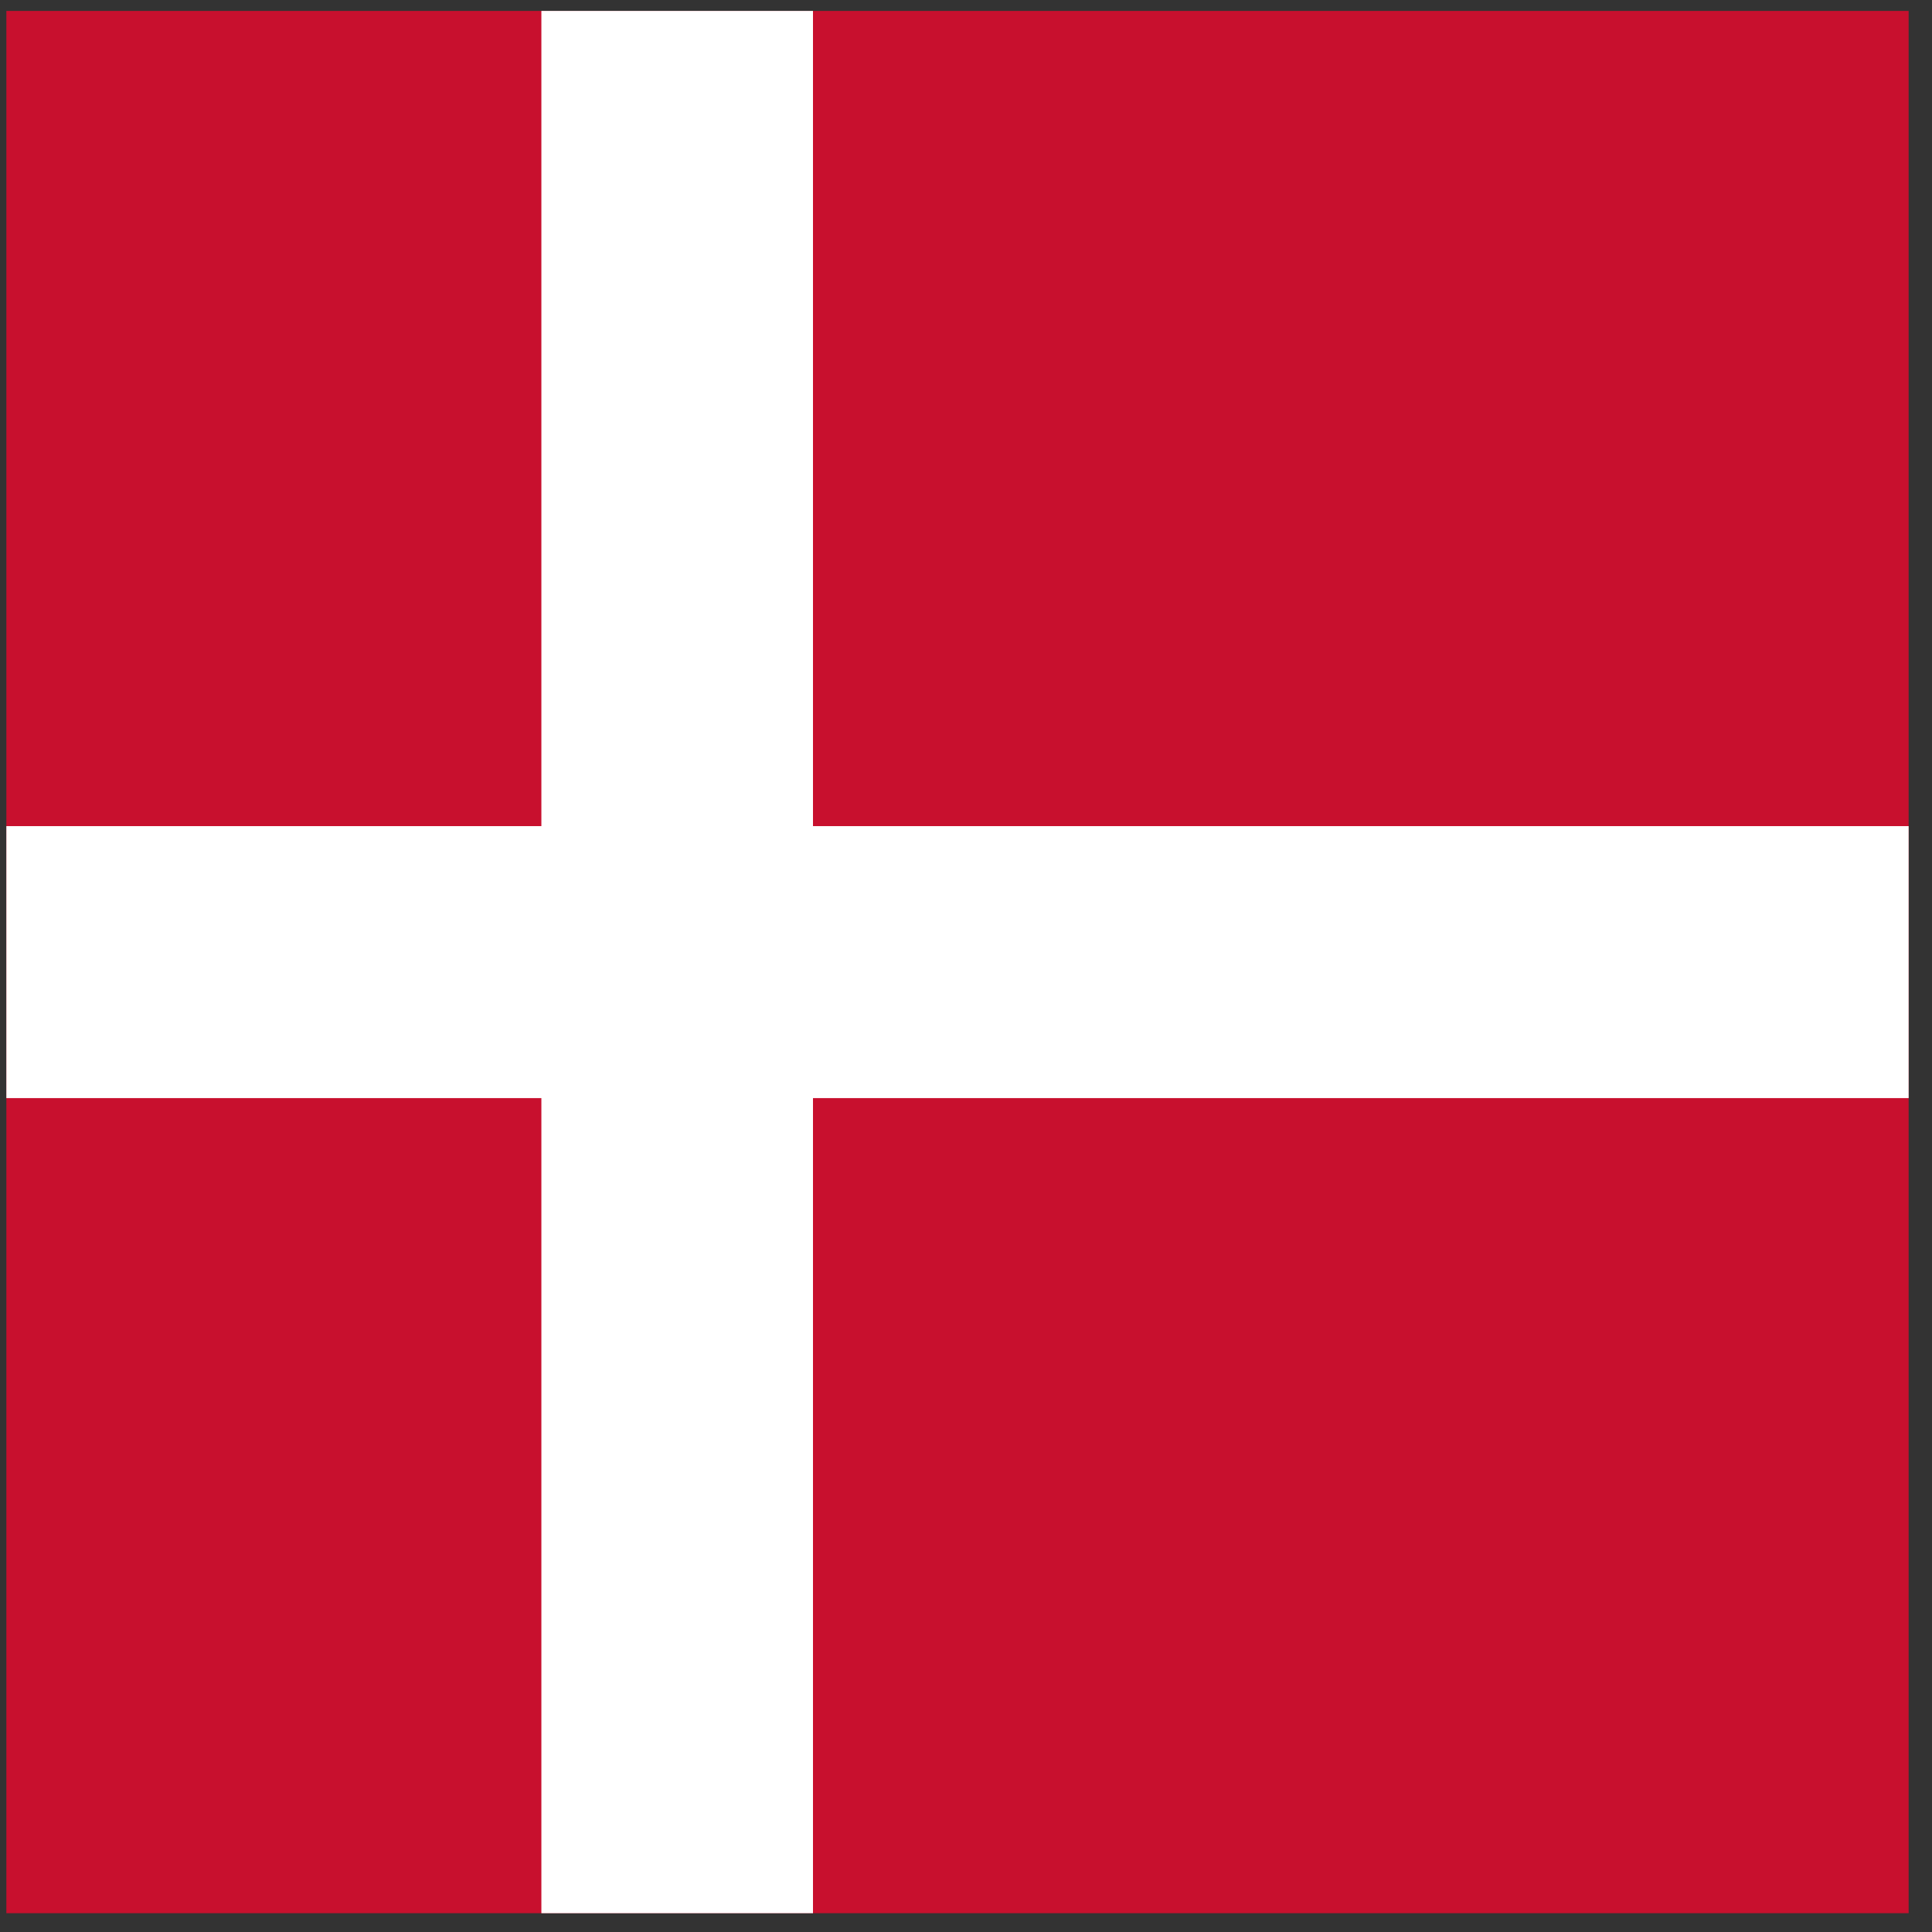 <svg width="65" height="65" viewBox="0 0 65 65" fill="none" xmlns="http://www.w3.org/2000/svg">
<rect x="0" y="0" width="65" height="65" fill="#333333" stroke="none"/>
<g clip-path="url(#clip0_92_1477)">
<path d="M0.214 0.368H64.227V64.368H0.214V0.368Z" fill="#C8102E"/>
<path d="M18.214 0.368H27.352V64.368H18.214V0.368Z" fill="white"/>
<path d="M0.214 27.794H64.227V36.944H0.214V27.794Z" fill="white"/>
</g>
<defs>
<clipPath id="clip0_92_1477">
<rect width="64" height="64" fill="white" transform="translate(0.214 0.368)"/>
</clipPath>
</defs>
</svg>

